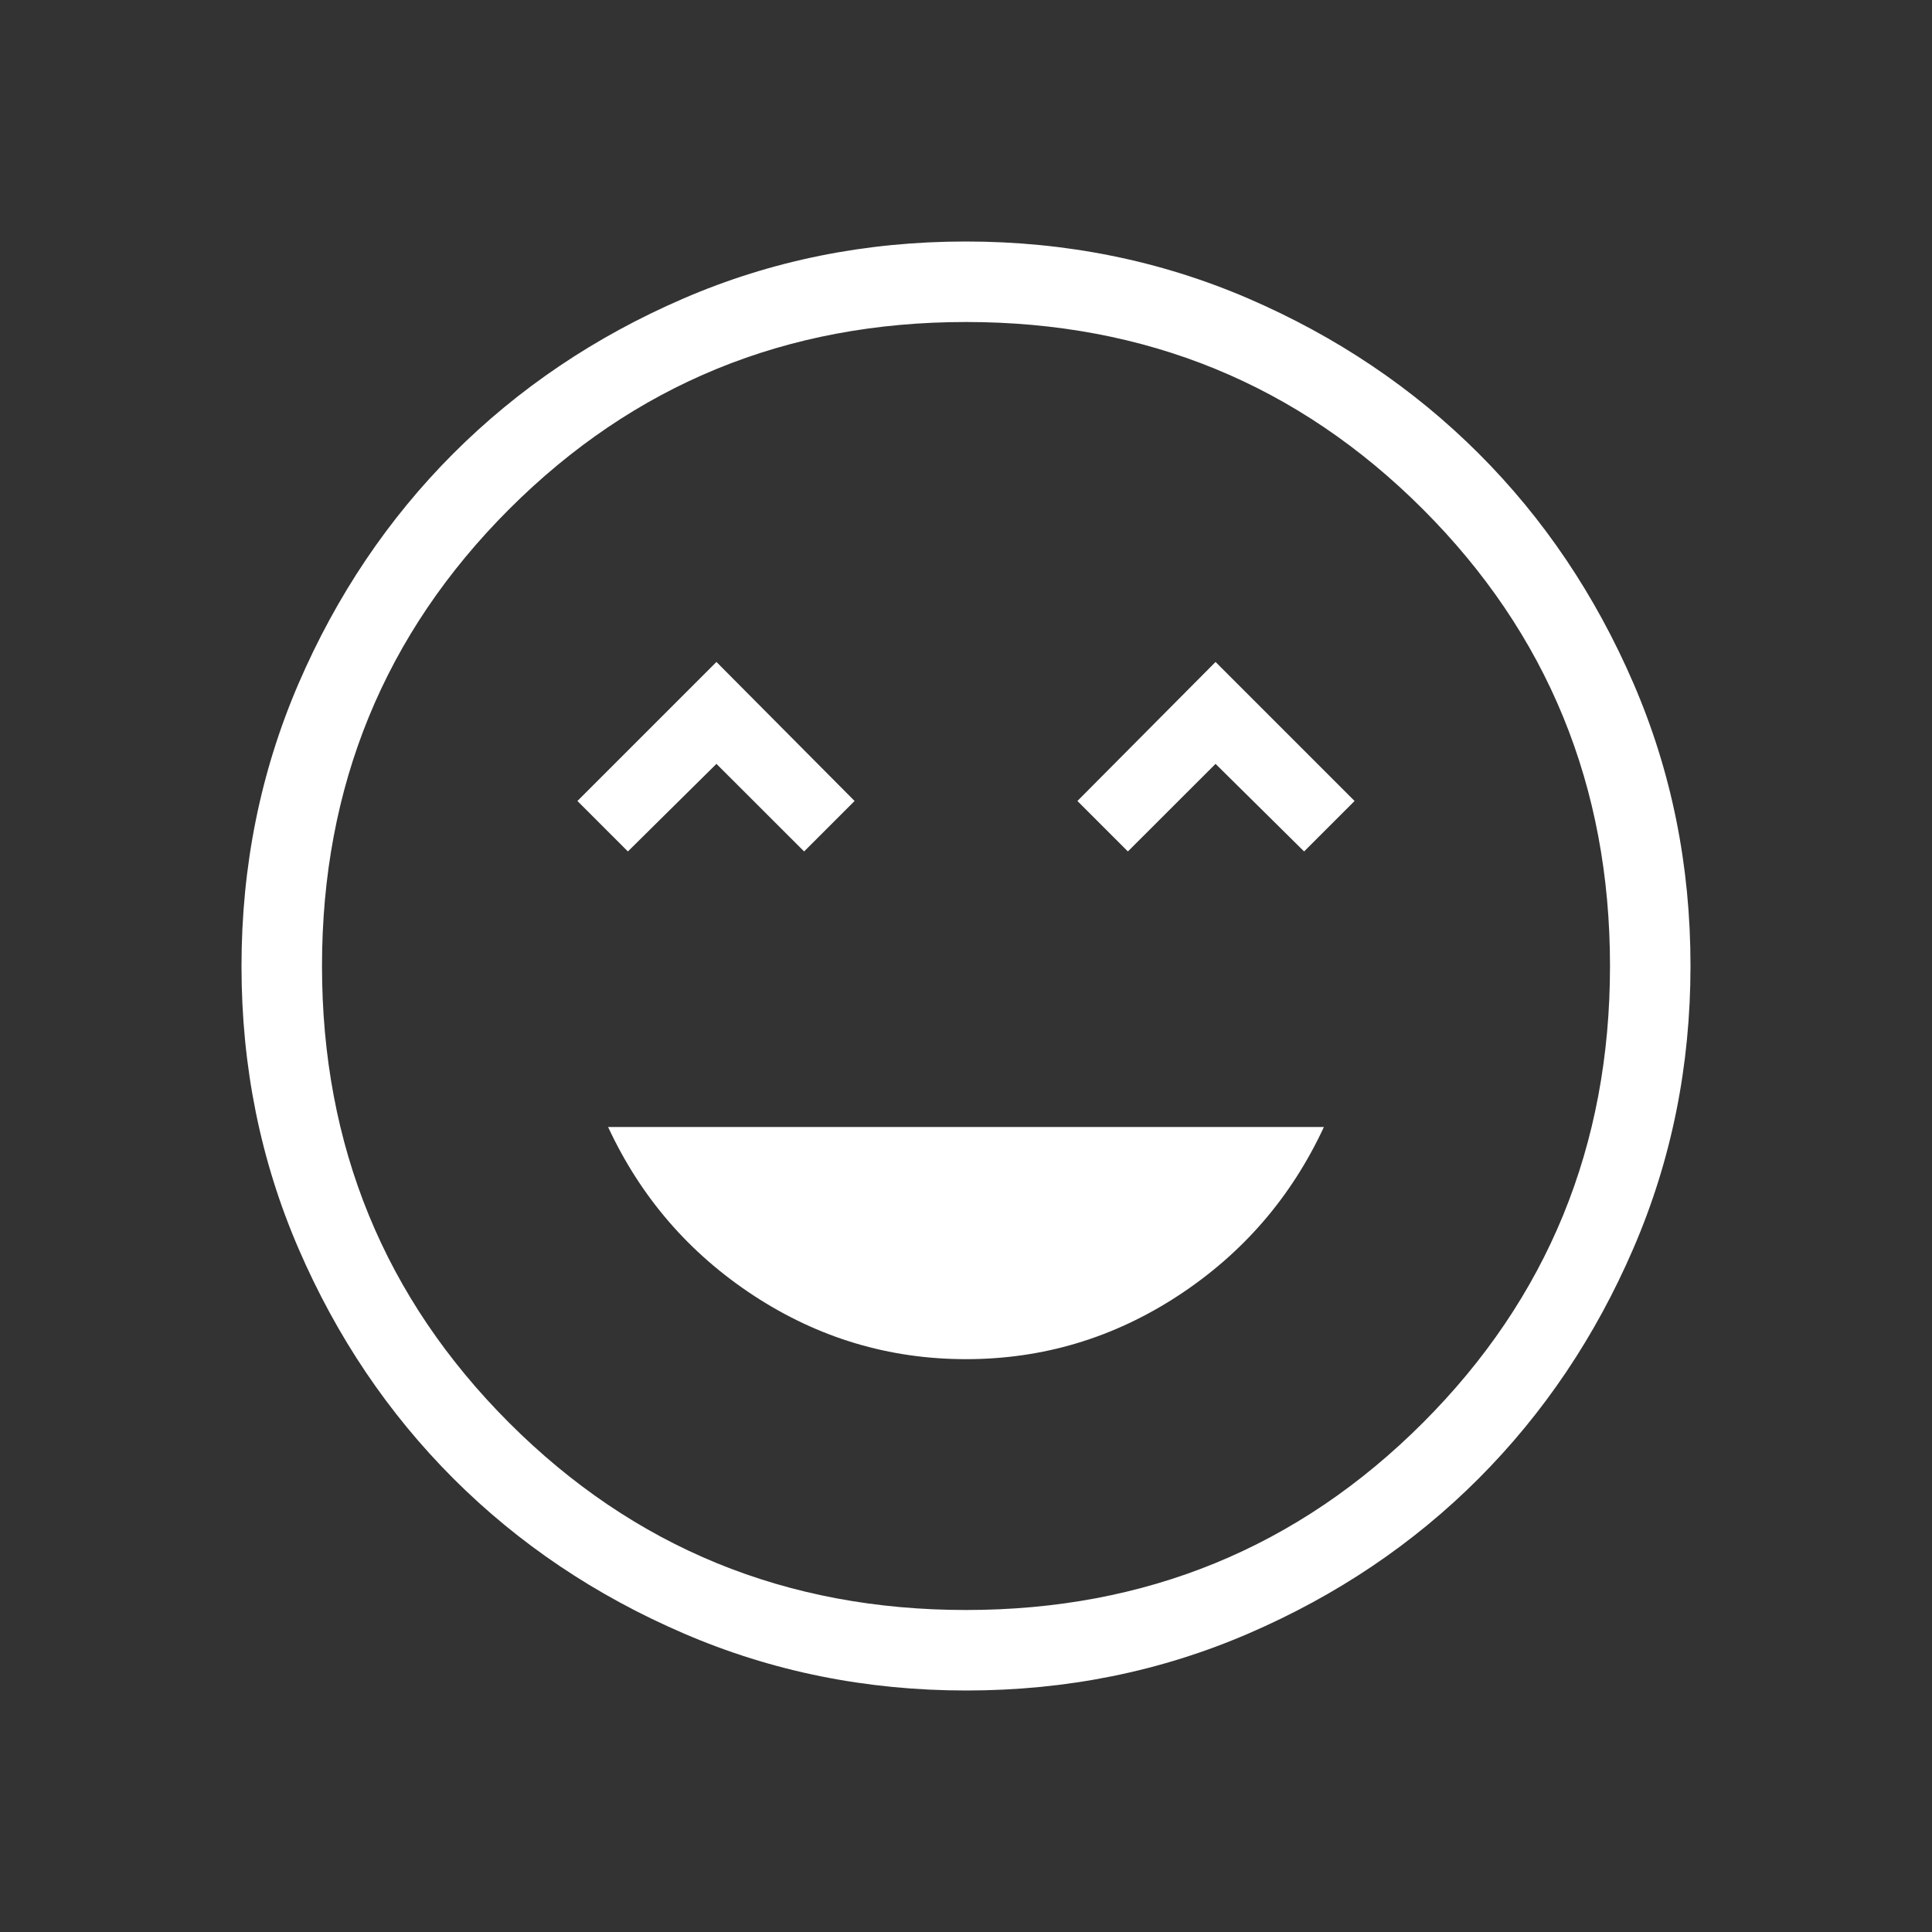 <svg xmlns="http://www.w3.org/2000/svg" width="24" height="24" viewBox="0 0 24 24" fill="none"><rect x="0" y="0" width="24" height="24" fill="#333333" stroke="none"/><mask id="mask0_919_28" style="mask-type:alpha" maskUnits="userSpaceOnUse" x="0" y="0" width="24" height="24"><rect width="24" height="24" fill="#D9D9D9"></rect></mask><g mask="url(#mask0_919_28)"><path d="M12 16.884C12.954 16.884 13.832 16.621 14.636 16.095C15.439 15.569 16.042 14.87 16.446 14H7.554C7.958 14.87 8.561 15.569 9.364 16.095C10.168 16.621 11.046 16.884 12 16.884ZM7.8 10.577L8.9 9.489L9.989 10.577L10.616 9.95L8.9 8.223L7.173 9.95L7.8 10.577ZM14.011 10.577L15.1 9.489L16.2 10.577L16.827 9.95L15.1 8.223L13.384 9.95L14.011 10.577ZM12.003 21C10.759 21 9.589 20.764 8.493 20.291C7.397 19.819 6.444 19.178 5.634 18.369C4.824 17.559 4.182 16.607 3.709 15.512C3.236 14.418 3 13.248 3 12.003C3 10.759 3.236 9.589 3.708 8.493C4.181 7.397 4.822 6.444 5.631 5.634C6.441 4.824 7.393 4.182 8.488 3.709C9.582 3.236 10.752 3 11.997 3C13.241 3 14.411 3.236 15.507 3.708C16.602 4.181 17.555 4.822 18.366 5.631C19.177 6.441 19.818 7.393 20.291 8.488C20.764 9.582 21 10.752 21 11.997C21 13.241 20.764 14.411 20.291 15.507C19.819 16.602 19.178 17.555 18.369 18.366C17.559 19.177 16.607 19.818 15.512 20.291C14.418 20.764 13.248 21 12.003 21ZM12 20C14.233 20 16.125 19.225 17.675 17.675C19.225 16.125 20 14.233 20 12C20 9.767 19.225 7.875 17.675 6.325C16.125 4.775 14.233 4 12 4C9.767 4 7.875 4.775 6.325 6.325C4.775 7.875 4 9.767 4 12C4 14.233 4.775 16.125 6.325 17.675C7.875 19.225 9.767 20 12 20Z" fill="white"></path></g></svg>